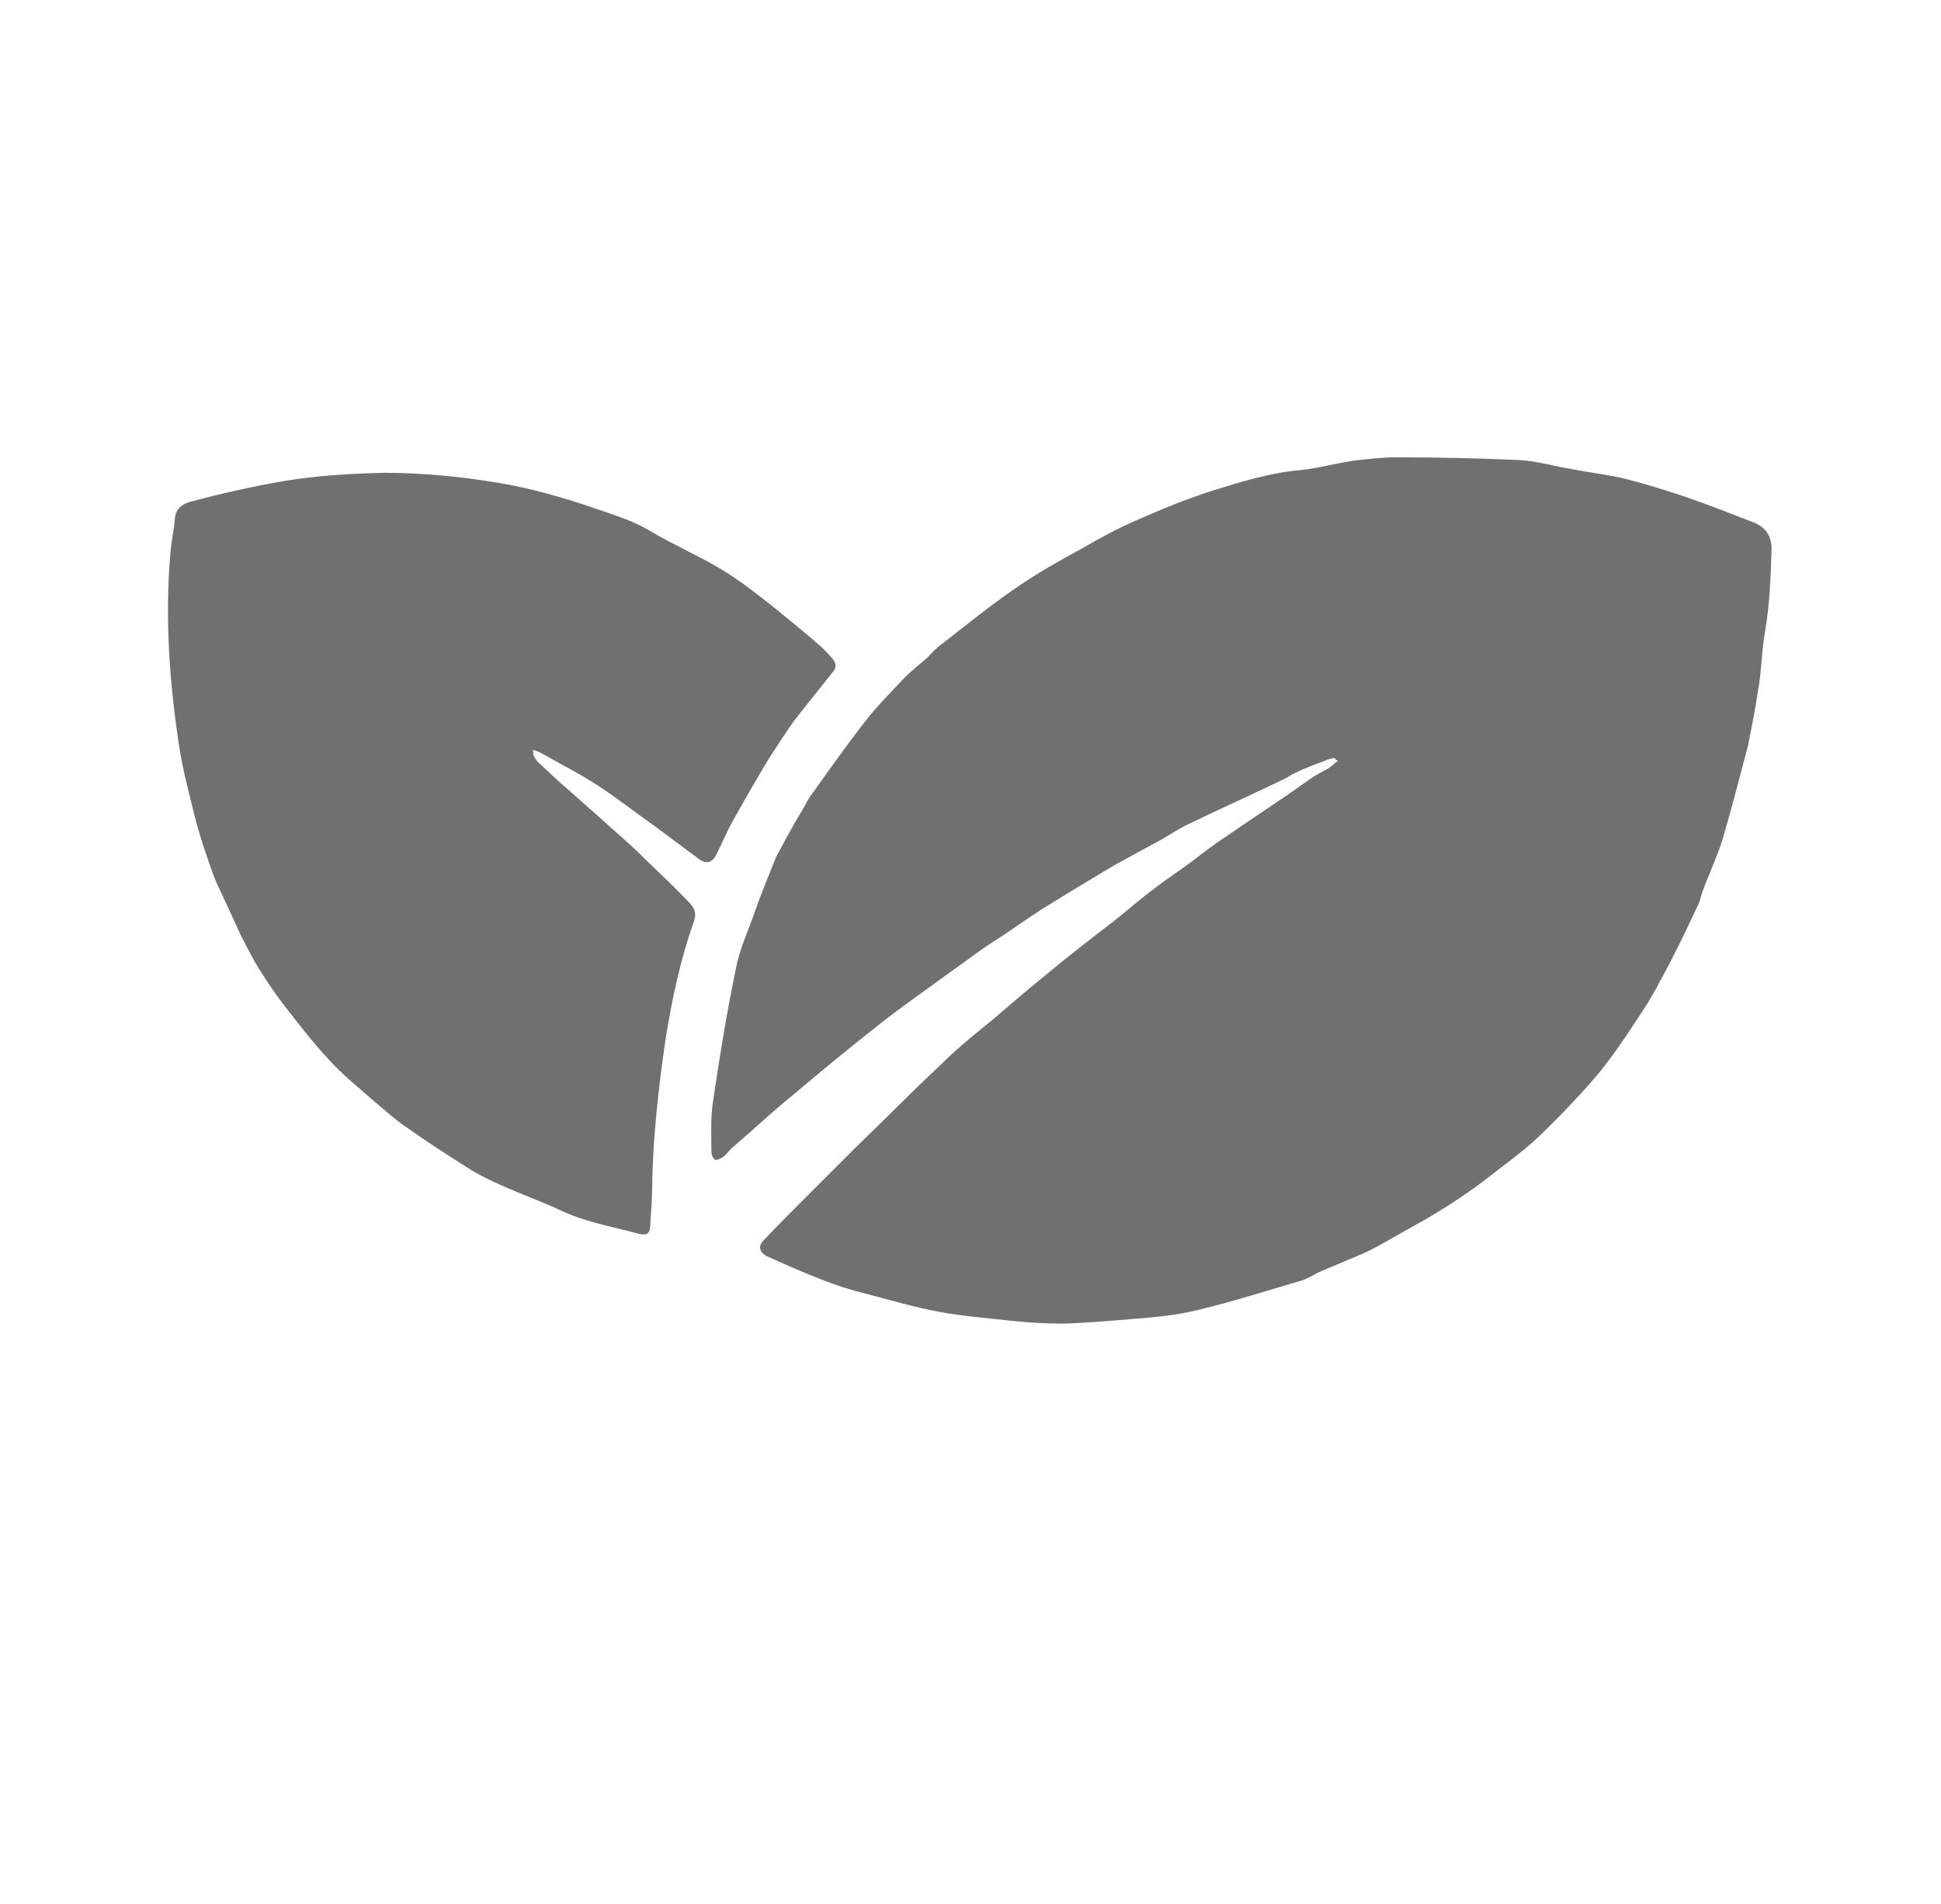 <?xml version="1.0" encoding="utf-8"?>
<!-- Generator: Adobe Illustrator 23.0.6, SVG Export Plug-In . SVG Version: 6.00 Build 0)  -->
<svg version="1.1" id="Слой_1" xmlns="http://www.w3.org/2000/svg" xmlns:xlink="http://www.w3.org/1999/xlink" x="0px" y="0px"
	 viewBox="0 0 213.1 209" style="enable-background:new 0 0 213.1 209;" xml:space="preserve">
<style type="text/css">
	.st0{fill:#707070;stroke:#FFFFFF;stroke-width:2;stroke-miterlimit:10;}
	.st1{fill:#707070;}
</style>
<g>
	<path class="st1" d="M146.5,83.2c-0.3,0.1-0.7,0.1-1,0.3c-1.1,0.4-2.2,0.8-3.2,1.3c-0.5,0.2-1,0.6-1.5,0.8c-3.5,1.7-7.1,3.3-10.6,5
		c-1.2,0.6-2.3,1.4-3.5,2c-1.5,0.8-2.9,1.6-4.4,2.4c-1.5,0.9-3,1.8-4.5,2.7c-1.1,0.7-2.3,1.4-3.4,2.1c-1.4,0.9-2.7,1.8-4,2.7
		c-1.4,0.9-2.8,1.8-4.1,2.8c-0.7,0.5-1.4,1-2.1,1.5c-2.7,2-5.5,3.9-8.1,6c-3.2,2.5-6.3,5.1-9.4,7.7c-2.1,1.7-4.1,3.6-6.2,5.4
		c-0.4,0.3-0.7,0.8-1.1,1.1c-0.3,0.2-0.8,0.4-0.9,0.3c-0.3-0.2-0.4-0.6-0.4-1c0-1.8-0.1-3.7,0.2-5.5c0.7-4.8,1.5-9.7,2.5-14.5
		c0.4-2.2,1.4-4.2,2.1-6.3c0.7-2,1.5-3.9,2.3-5.9c0-0.1,0-0.1,0.1-0.2c0.8-1.5,1.6-3,2.5-4.5c0.4-0.6,0.7-1.3,1.1-1.9
		c2-2.8,3.9-5.5,6-8.2c1.3-1.7,2.9-3.3,4.4-4.9c0.8-0.8,1.7-1.5,2.5-2.2c0.5-0.5,1-1.1,1.6-1.5c2.7-2.1,5.4-4.3,8.2-6.2
		c2.3-1.6,4.8-3,7.2-4.3c1.9-1.1,3.9-2.2,6-3.1c2.7-1.2,5.4-2.3,8.2-3.2c3.2-1,6.4-2,9.8-2.3c1.9-0.2,3.7-0.7,5.6-1
		c1.6-0.2,3.3-0.4,4.9-0.4c4.5,0,9,0.1,13.5,0.3c1.9,0.1,3.9,0.7,5.8,1c2,0.4,4,0.6,6,1.1c2.3,0.6,4.6,1.3,6.9,2.1
		c2.3,0.8,4.6,1.7,6.9,2.6c1.4,0.5,2.1,1.5,2.1,3c-0.1,3-0.2,6-0.7,8.9c-0.4,2.2-0.4,4.5-0.8,6.7c-0.3,2-0.7,4-1.1,6
		c-0.9,3.4-1.8,6.9-2.8,10.3c-0.6,1.9-1.5,3.8-2.2,5.7c-0.2,0.6-0.3,1.2-0.6,1.7c-1.3,2.8-2.6,5.5-4.1,8.2c-0.8,1.6-1.8,3.1-2.8,4.6
		c-1.3,2-2.7,4-4.2,5.8c-2,2.3-4.1,4.5-6.3,6.6c-1.8,1.7-3.8,3.1-5.7,4.6c-1.3,1-2.6,1.9-4,2.8c-1.4,0.9-2.9,1.8-4.4,2.6
		c-1.6,0.9-3.1,1.8-4.7,2.6c-1.8,0.8-3.6,1.5-5.4,2.3c-0.6,0.3-1.2,0.7-1.9,0.9c-3.8,1.1-7.5,2.3-11.3,3.2c-2.4,0.6-4.8,0.8-7.3,1
		c-2.4,0.2-4.8,0.4-7.3,0.5c-1.9,0-3.8-0.1-5.7-0.3c-2.7-0.3-5.4-0.5-8.1-1c-2.7-0.5-5.4-1.3-8.1-2c-1.6-0.4-3.2-0.9-4.7-1.5
		c-2.1-0.8-4.1-1.7-6.1-2.6c-0.8-0.4-1-1.1-0.4-1.7c1.3-1.4,2.7-2.8,4.1-4.2c1.8-1.8,3.7-3.7,5.5-5.5c1.7-1.7,3.4-3.3,5.1-5
		c1.9-1.9,3.9-3.8,5.8-5.6c1.5-1.4,3-2.6,4.6-3.9c1.9-1.6,3.7-3.2,5.7-4.8c2.5-2.1,5.1-4.1,7.7-6.1c1.5-1.2,3-2.5,4.6-3.7
		c1.3-1,2.6-1.8,3.9-2.8c1.3-1,2.6-2,4-2.9c2-1.4,4-2.7,5.9-4c1.2-0.8,2.4-1.7,3.6-2.5c0.5-0.3,1.1-0.6,1.6-0.9
		c0.3-0.2,0.6-0.5,1-0.8C146.6,83.4,146.6,83.3,146.5,83.2z"/>
	<path class="st1" d="M58.5,82.8c0.2,0.3,0.3,0.6,0.5,0.8c0.9,0.8,1.7,1.6,2.6,2.4c1.4,1.2,2.8,2.5,4.2,3.7c1.3,1.2,2.7,2.4,4,3.6
		c1.9,1.9,3.9,3.7,5.8,5.7c0.6,0.6,0.9,1.2,0.6,2.1c-1.5,4.2-2.4,8.5-3.1,12.8c-0.8,5.4-1.4,10.8-1.5,16.2c0,1.4-0.1,2.8-0.2,4.2
		c0,1.1-0.3,1.4-1.4,1.1c-3-0.8-6-1.3-8.8-2.7c-2-0.9-4.2-1.7-6.2-2.6c-1.3-0.6-2.6-1.2-3.8-2c-2.2-1.4-4.4-2.8-6.5-4.3
		c-1.2-0.8-2.3-1.8-3.5-2.8c-1.8-1.6-3.6-3-5.2-4.8c-1.7-1.8-3.2-3.8-4.7-5.7c-1-1.3-1.9-2.6-2.7-3.9c-0.8-1.2-1.4-2.5-2.1-3.8
		c-0.8-1.7-1.6-3.5-2.4-5.2c-0.3-0.6-0.6-1.3-0.8-1.9c-0.7-2-1.4-4-1.9-6c-0.6-2.5-1.3-5-1.7-7.6c-1.1-7.1-1.6-14.2-1-21.3
		c0.1-1.3,0.4-2.6,0.5-3.9c0.1-1,0.7-1.5,1.6-1.8c3.4-0.9,6.9-1.7,10.4-2.3c3.6-0.6,7.2-0.8,10.9-0.9c4.2,0,8.4,0.4,12.6,1.1
		c3.6,0.6,7.1,1.6,10.6,2.8c2,0.7,4.1,1.3,6.1,2.5c2.5,1.5,5.3,2.7,7.8,4.2c2,1.2,3.9,2.7,5.8,4.2c1.6,1.3,3.2,2.6,4.7,3.9
		c0.6,0.5,1.1,1,1.6,1.6c0.5,0.5,0.6,1.1,0.1,1.6c-1.4,1.8-2.8,3.5-4.2,5.3c-1,1.4-1.9,2.8-2.8,4.2c-1.4,2.3-2.7,4.6-4,6.9
		c-0.6,1.1-1.1,2.3-1.7,3.5c-0.5,1.1-1.2,1.2-2.1,0.5c-1.6-1.2-3.1-2.3-4.7-3.5c-2-1.4-3.9-2.9-6-4.3c-1.2-0.8-2.6-1.6-3.9-2.3
		c-0.9-0.5-1.8-1-2.7-1.5c-0.2-0.1-0.5-0.2-0.8-0.3C58.6,82.7,58.6,82.7,58.5,82.8z"/>
</g>
</svg>
